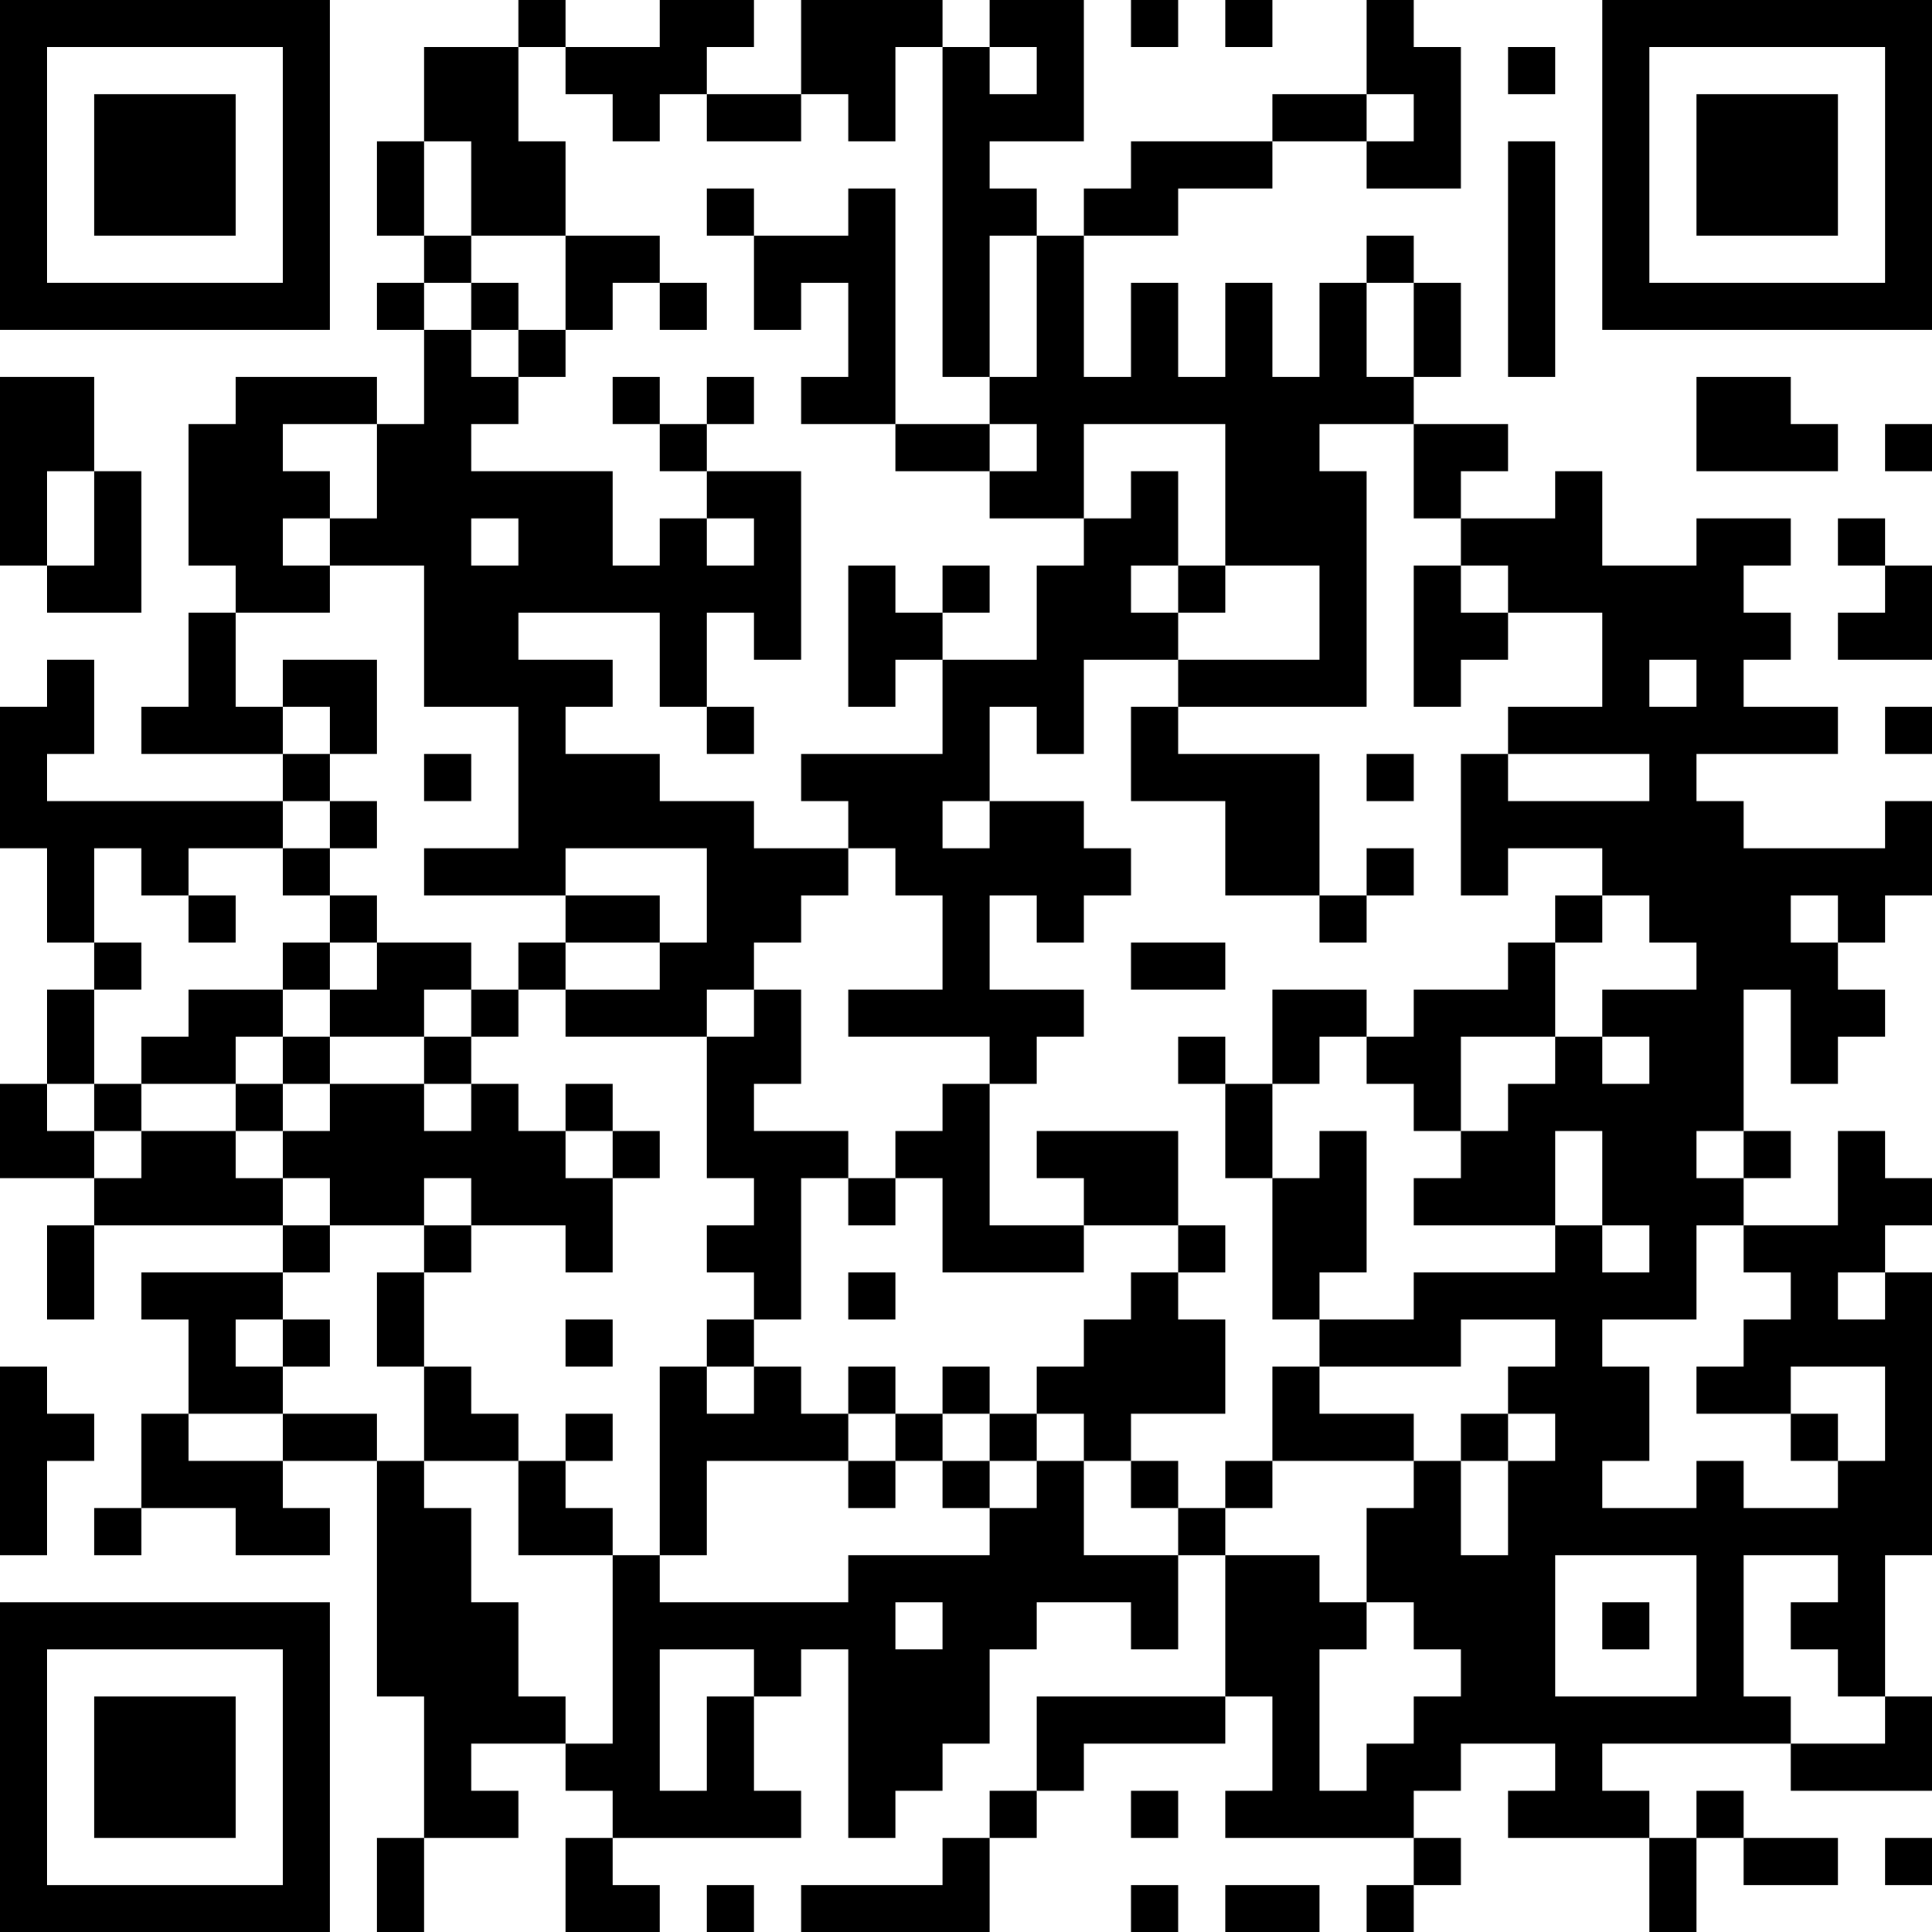 <?xml version="1.0" encoding="UTF-8"?>
<svg xmlns="http://www.w3.org/2000/svg" version="1.1" width="250" height="250" viewBox="0 0 250 250"><rect x="0" y="0" width="250" height="250" fill="#ffffff"/><g transform="scale(6.098)"><g transform="translate(0,0)"><path fill-rule="evenodd" d="M11 0L11 1L9 1L9 3L8 3L8 5L9 5L9 6L8 6L8 7L9 7L9 9L8 9L8 8L5 8L5 9L4 9L4 12L5 12L5 13L4 13L4 15L3 15L3 16L6 16L6 17L1 17L1 16L2 16L2 14L1 14L1 15L0 15L0 18L1 18L1 20L2 20L2 21L1 21L1 23L0 23L0 25L2 25L2 26L1 26L1 28L2 28L2 26L6 26L6 27L3 27L3 28L4 28L4 30L3 30L3 32L2 32L2 33L3 33L3 32L5 32L5 33L7 33L7 32L6 32L6 31L8 31L8 36L9 36L9 39L8 39L8 41L9 41L9 39L11 39L11 38L10 38L10 37L12 37L12 38L13 38L13 39L12 39L12 41L14 41L14 40L13 40L13 39L17 39L17 38L16 38L16 36L17 36L17 35L18 35L18 39L19 39L19 38L20 38L20 37L21 37L21 35L22 35L22 34L24 34L24 35L25 35L25 33L26 33L26 36L22 36L22 38L21 38L21 39L20 39L20 40L17 40L17 41L21 41L21 39L22 39L22 38L23 38L23 37L26 37L26 36L27 36L27 38L26 38L26 39L30 39L30 40L29 40L29 41L30 41L30 40L31 40L31 39L30 39L30 38L31 38L31 37L33 37L33 38L32 38L32 39L35 39L35 41L36 41L36 39L37 39L37 40L39 40L39 39L37 39L37 38L36 38L36 39L35 39L35 38L34 38L34 37L38 37L38 38L41 38L41 36L40 36L40 33L41 33L41 27L40 27L40 26L41 26L41 25L40 25L40 24L39 24L39 26L37 26L37 25L38 25L38 24L37 24L37 21L38 21L38 23L39 23L39 22L40 22L40 21L39 21L39 20L40 20L40 19L41 19L41 17L40 17L40 18L37 18L37 17L36 17L36 16L39 16L39 15L37 15L37 14L38 14L38 13L37 13L37 12L38 12L38 11L36 11L36 12L34 12L34 10L33 10L33 11L31 11L31 10L32 10L32 9L30 9L30 8L31 8L31 6L30 6L30 5L29 5L29 6L28 6L28 8L27 8L27 6L26 6L26 8L25 8L25 6L24 6L24 8L23 8L23 5L25 5L25 4L27 4L27 3L29 3L29 4L31 4L31 1L30 1L30 0L29 0L29 2L27 2L27 3L24 3L24 4L23 4L23 5L22 5L22 4L21 4L21 3L23 3L23 0L21 0L21 1L20 1L20 0L17 0L17 2L15 2L15 1L16 1L16 0L14 0L14 1L12 1L12 0ZM24 0L24 1L25 1L25 0ZM26 0L26 1L27 1L27 0ZM11 1L11 3L12 3L12 5L10 5L10 3L9 3L9 5L10 5L10 6L9 6L9 7L10 7L10 8L11 8L11 9L10 9L10 10L13 10L13 12L14 12L14 11L15 11L15 12L16 12L16 11L15 11L15 10L17 10L17 14L16 14L16 13L15 13L15 15L14 15L14 13L11 13L11 14L13 14L13 15L12 15L12 16L14 16L14 17L16 17L16 18L18 18L18 19L17 19L17 20L16 20L16 21L15 21L15 22L12 22L12 21L14 21L14 20L15 20L15 18L12 18L12 19L9 19L9 18L11 18L11 15L9 15L9 12L7 12L7 11L8 11L8 9L6 9L6 10L7 10L7 11L6 11L6 12L7 12L7 13L5 13L5 15L6 15L6 16L7 16L7 17L6 17L6 18L4 18L4 19L3 19L3 18L2 18L2 20L3 20L3 21L2 21L2 23L1 23L1 24L2 24L2 25L3 25L3 24L5 24L5 25L6 25L6 26L7 26L7 27L6 27L6 28L5 28L5 29L6 29L6 30L4 30L4 31L6 31L6 30L8 30L8 31L9 31L9 32L10 32L10 34L11 34L11 36L12 36L12 37L13 37L13 33L14 33L14 34L18 34L18 33L21 33L21 32L22 32L22 31L23 31L23 33L25 33L25 32L26 32L26 33L28 33L28 34L29 34L29 35L28 35L28 38L29 38L29 37L30 37L30 36L31 36L31 35L30 35L30 34L29 34L29 32L30 32L30 31L31 31L31 33L32 33L32 31L33 31L33 30L32 30L32 29L33 29L33 28L31 28L31 29L28 29L28 28L30 28L30 27L33 27L33 26L34 26L34 27L35 27L35 26L34 26L34 24L33 24L33 26L30 26L30 25L31 25L31 24L32 24L32 23L33 23L33 22L34 22L34 23L35 23L35 22L34 22L34 21L36 21L36 20L35 20L35 19L34 19L34 18L32 18L32 19L31 19L31 16L32 16L32 17L35 17L35 16L32 16L32 15L34 15L34 13L32 13L32 12L31 12L31 11L30 11L30 9L28 9L28 10L29 10L29 15L25 15L25 14L28 14L28 12L26 12L26 9L23 9L23 11L21 11L21 10L22 10L22 9L21 9L21 8L22 8L22 5L21 5L21 8L20 8L20 1L19 1L19 3L18 3L18 2L17 2L17 3L15 3L15 2L14 2L14 3L13 3L13 2L12 2L12 1ZM21 1L21 2L22 2L22 1ZM32 1L32 2L33 2L33 1ZM29 2L29 3L30 3L30 2ZM32 3L32 8L33 8L33 3ZM15 4L15 5L16 5L16 7L17 7L17 6L18 6L18 8L17 8L17 9L19 9L19 10L21 10L21 9L19 9L19 4L18 4L18 5L16 5L16 4ZM12 5L12 7L11 7L11 6L10 6L10 7L11 7L11 8L12 8L12 7L13 7L13 6L14 6L14 7L15 7L15 6L14 6L14 5ZM29 6L29 8L30 8L30 6ZM0 8L0 12L1 12L1 13L3 13L3 10L2 10L2 8ZM13 8L13 9L14 9L14 10L15 10L15 9L16 9L16 8L15 8L15 9L14 9L14 8ZM36 8L36 10L39 10L39 9L38 9L38 8ZM40 9L40 10L41 10L41 9ZM1 10L1 12L2 12L2 10ZM24 10L24 11L23 11L23 12L22 12L22 14L20 14L20 13L21 13L21 12L20 12L20 13L19 13L19 12L18 12L18 15L19 15L19 14L20 14L20 16L17 16L17 17L18 17L18 18L19 18L19 19L20 19L20 21L18 21L18 22L21 22L21 23L20 23L20 24L19 24L19 25L18 25L18 24L16 24L16 23L17 23L17 21L16 21L16 22L15 22L15 25L16 25L16 26L15 26L15 27L16 27L16 28L15 28L15 29L14 29L14 33L15 33L15 31L18 31L18 32L19 32L19 31L20 31L20 32L21 32L21 31L22 31L22 30L23 30L23 31L24 31L24 32L25 32L25 31L24 31L24 30L26 30L26 28L25 28L25 27L26 27L26 26L25 26L25 24L22 24L22 25L23 25L23 26L21 26L21 23L22 23L22 22L23 22L23 21L21 21L21 19L22 19L22 20L23 20L23 19L24 19L24 18L23 18L23 17L21 17L21 15L22 15L22 16L23 16L23 14L25 14L25 13L26 13L26 12L25 12L25 10ZM10 11L10 12L11 12L11 11ZM39 11L39 12L40 12L40 13L39 13L39 14L41 14L41 12L40 12L40 11ZM24 12L24 13L25 13L25 12ZM30 12L30 15L31 15L31 14L32 14L32 13L31 13L31 12ZM6 14L6 15L7 15L7 16L8 16L8 14ZM35 14L35 15L36 15L36 14ZM15 15L15 16L16 16L16 15ZM24 15L24 17L26 17L26 19L28 19L28 20L29 20L29 19L30 19L30 18L29 18L29 19L28 19L28 16L25 16L25 15ZM40 15L40 16L41 16L41 15ZM9 16L9 17L10 17L10 16ZM29 16L29 17L30 17L30 16ZM7 17L7 18L6 18L6 19L7 19L7 20L6 20L6 21L4 21L4 22L3 22L3 23L2 23L2 24L3 24L3 23L5 23L5 24L6 24L6 25L7 25L7 26L9 26L9 27L8 27L8 29L9 29L9 31L11 31L11 33L13 33L13 32L12 32L12 31L13 31L13 30L12 30L12 31L11 31L11 30L10 30L10 29L9 29L9 27L10 27L10 26L12 26L12 27L13 27L13 25L14 25L14 24L13 24L13 23L12 23L12 24L11 24L11 23L10 23L10 22L11 22L11 21L12 21L12 20L14 20L14 19L12 19L12 20L11 20L11 21L10 21L10 20L8 20L8 19L7 19L7 18L8 18L8 17ZM20 17L20 18L21 18L21 17ZM4 19L4 20L5 20L5 19ZM33 19L33 20L32 20L32 21L30 21L30 22L29 22L29 21L27 21L27 23L26 23L26 22L25 22L25 23L26 23L26 25L27 25L27 28L28 28L28 27L29 27L29 24L28 24L28 25L27 25L27 23L28 23L28 22L29 22L29 23L30 23L30 24L31 24L31 22L33 22L33 20L34 20L34 19ZM38 19L38 20L39 20L39 19ZM7 20L7 21L6 21L6 22L5 22L5 23L6 23L6 24L7 24L7 23L9 23L9 24L10 24L10 23L9 23L9 22L10 22L10 21L9 21L9 22L7 22L7 21L8 21L8 20ZM24 20L24 21L26 21L26 20ZM6 22L6 23L7 23L7 22ZM12 24L12 25L13 25L13 24ZM36 24L36 25L37 25L37 24ZM9 25L9 26L10 26L10 25ZM17 25L17 28L16 28L16 29L15 29L15 30L16 30L16 29L17 29L17 30L18 30L18 31L19 31L19 30L20 30L20 31L21 31L21 30L22 30L22 29L23 29L23 28L24 28L24 27L25 27L25 26L23 26L23 27L20 27L20 25L19 25L19 26L18 26L18 25ZM36 26L36 28L34 28L34 29L35 29L35 31L34 31L34 32L36 32L36 31L37 31L37 32L39 32L39 31L40 31L40 29L38 29L38 30L36 30L36 29L37 29L37 28L38 28L38 27L37 27L37 26ZM18 27L18 28L19 28L19 27ZM39 27L39 28L40 28L40 27ZM6 28L6 29L7 29L7 28ZM12 28L12 29L13 29L13 28ZM0 29L0 33L1 33L1 31L2 31L2 30L1 30L1 29ZM18 29L18 30L19 30L19 29ZM20 29L20 30L21 30L21 29ZM27 29L27 31L26 31L26 32L27 32L27 31L30 31L30 30L28 30L28 29ZM31 30L31 31L32 31L32 30ZM38 30L38 31L39 31L39 30ZM33 33L33 36L36 36L36 33ZM37 33L37 36L38 36L38 37L40 37L40 36L39 36L39 35L38 35L38 34L39 34L39 33ZM19 34L19 35L20 35L20 34ZM34 34L34 35L35 35L35 34ZM14 35L14 38L15 38L15 36L16 36L16 35ZM24 38L24 39L25 39L25 38ZM40 39L40 40L41 40L41 39ZM15 40L15 41L16 41L16 40ZM24 40L24 41L25 41L25 40ZM26 40L26 41L28 41L28 40ZM0 0L0 7L7 7L7 0ZM1 1L1 6L6 6L6 1ZM2 2L2 5L5 5L5 2ZM34 0L34 7L41 7L41 0ZM35 1L35 6L40 6L40 1ZM36 2L36 5L39 5L39 2ZM0 34L0 41L7 41L7 34ZM1 35L1 40L6 40L6 35ZM2 36L2 39L5 39L5 36Z" fill="#000000"/></g></g></svg>

